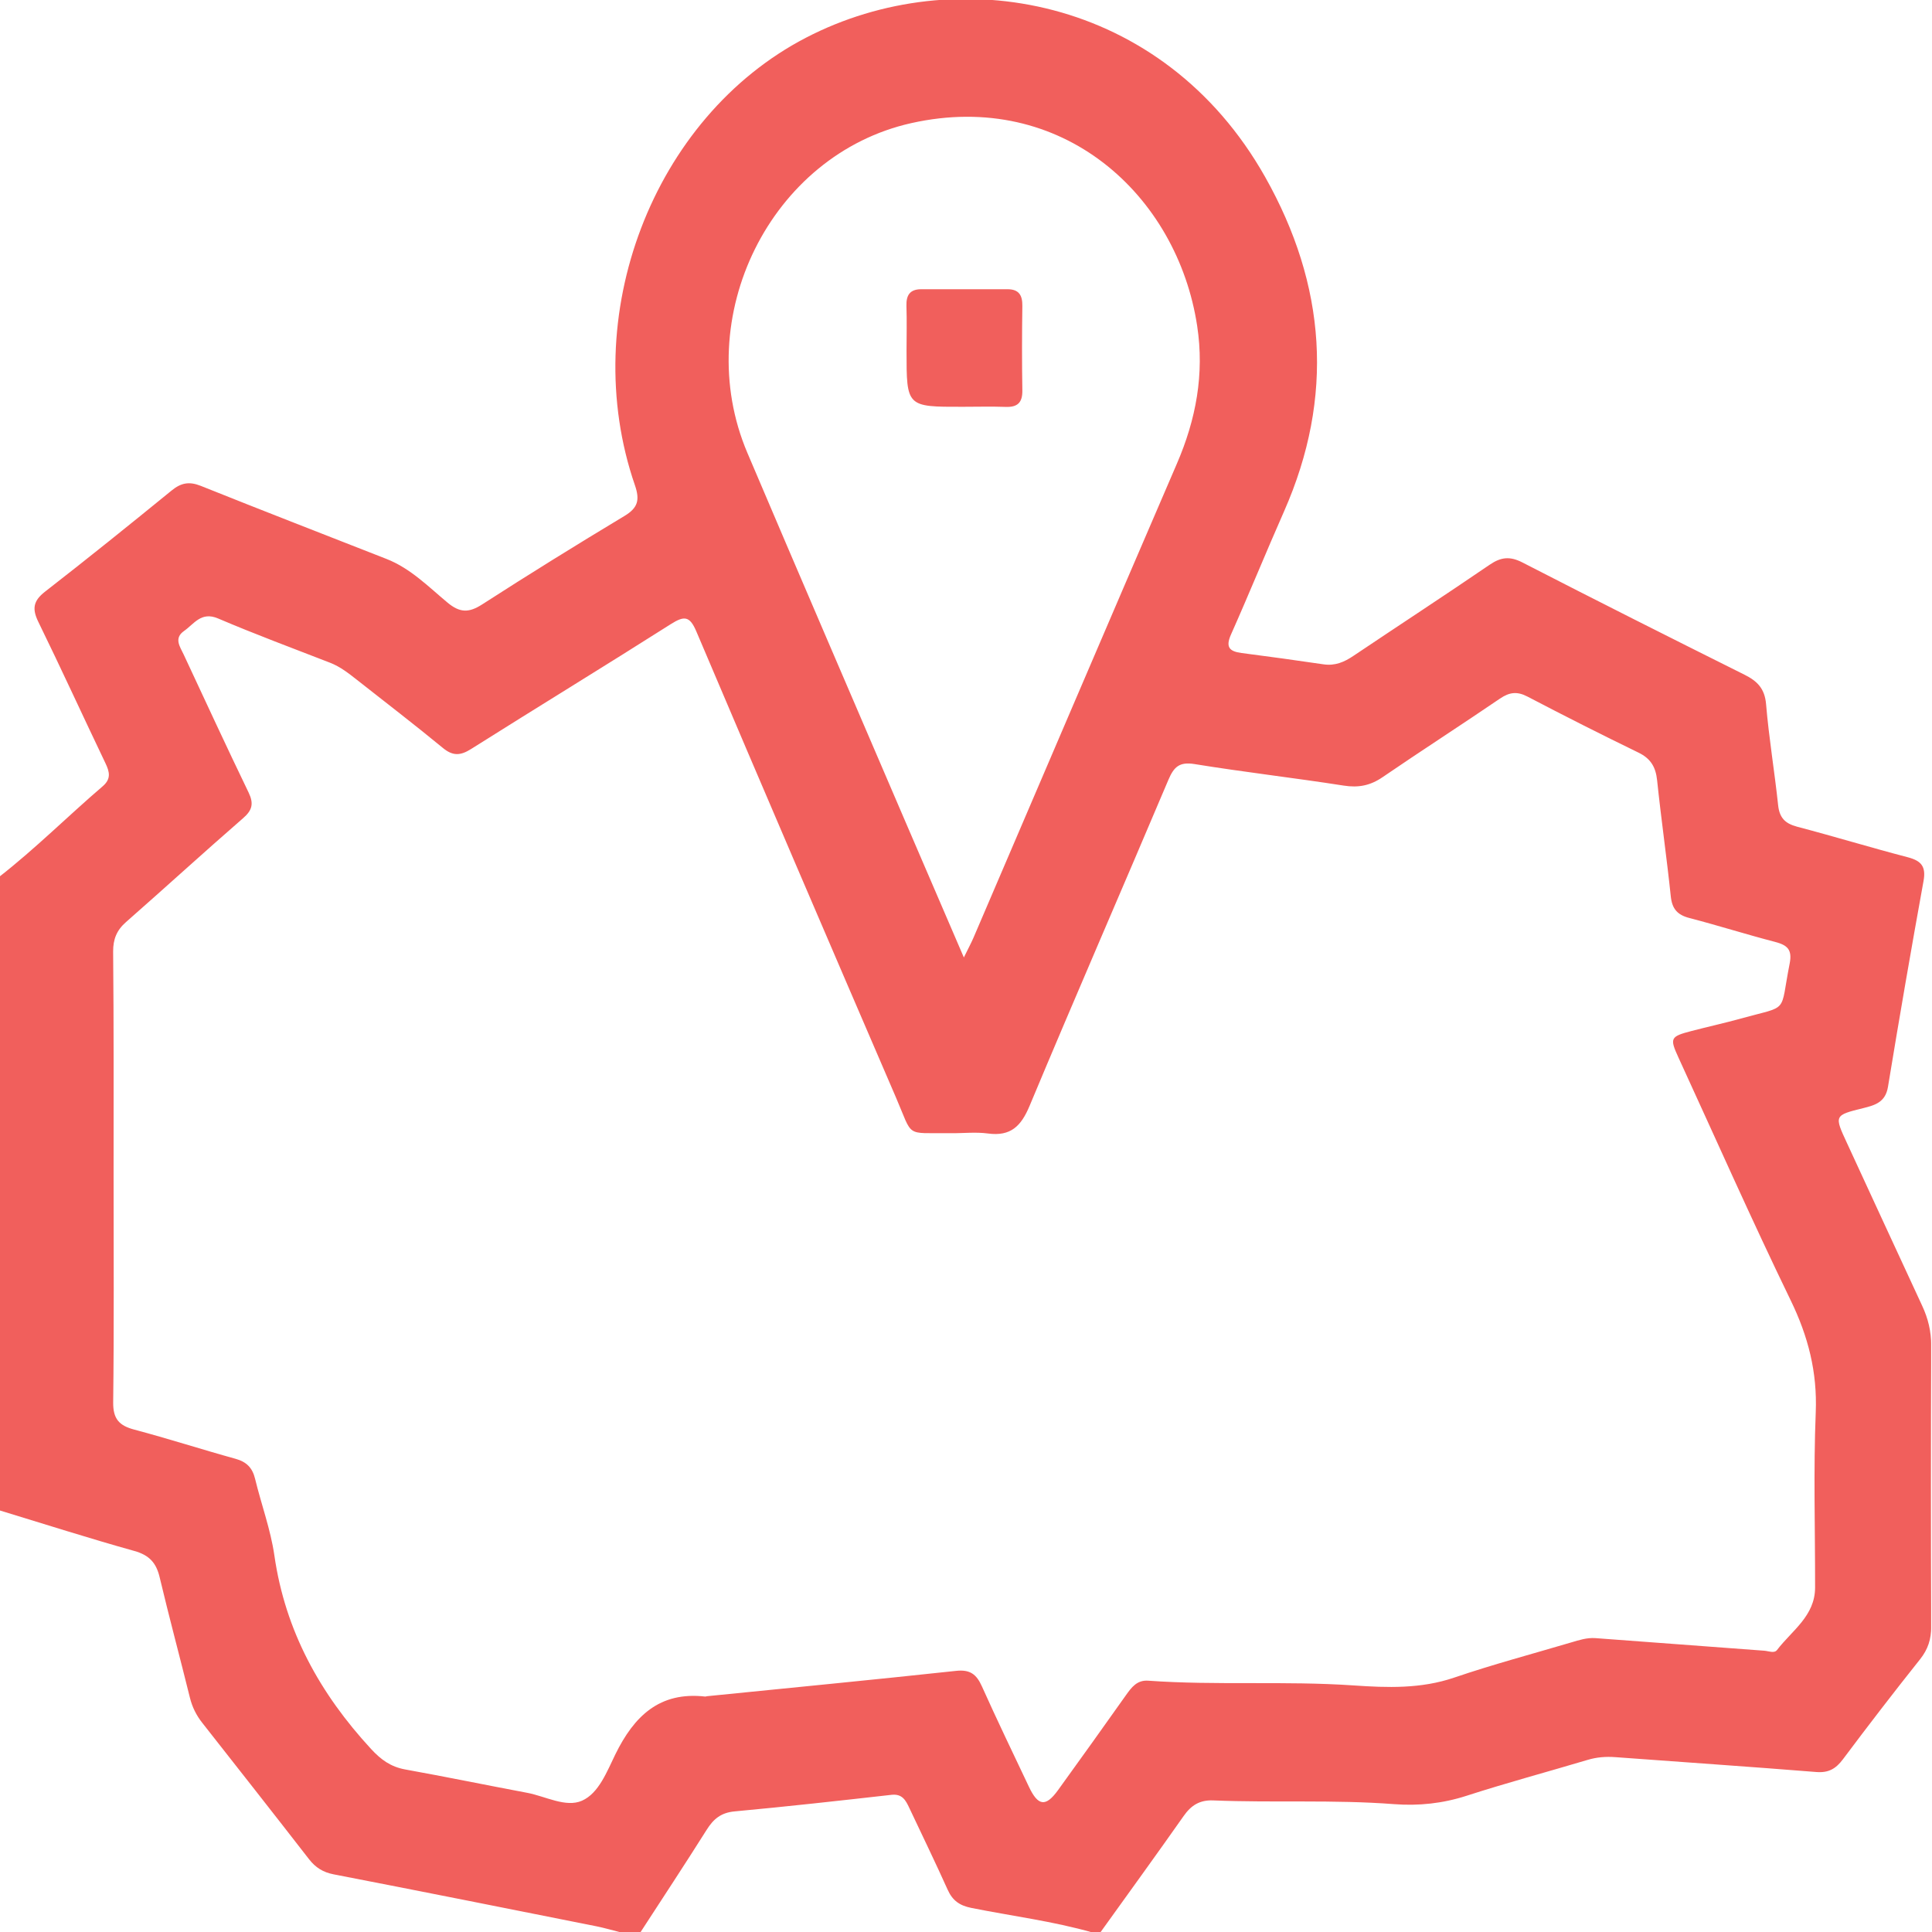<svg width="512" height="512" viewBox="0 0 512 512" fill="none" xmlns="http://www.w3.org/2000/svg">
<g clip-path="url(#clip0_779_1100)">
<g clip-path="url(#clip1_779_1100)">
<path d="M-0.227 232.39C9.371 224.901 17.968 216.291 27.192 208.389C29.488 206.426 29.061 204.584 27.94 202.248C21.973 189.78 16.233 177.219 10.159 164.804C8.464 161.334 8.811 159.238 11.921 156.808C23.228 148.025 34.374 139.041 45.48 129.99C47.963 127.961 50.126 127.534 53.183 128.749C69.562 135.316 86.008 141.684 102.44 148.131C108.795 150.628 113.52 155.473 118.606 159.705C121.877 162.428 124.279 162.428 127.763 160.186C140.218 152.163 152.819 144.354 165.514 136.718C169.065 134.582 169.599 132.487 168.264 128.602C152.846 83.95 172.936 31.101 213.584 9.996C253.377 -10.654 308.228 -1.043 335.273 46.893C351.399 75.486 353.708 105.134 340.266 135.57C335.487 146.383 331.042 157.342 326.236 168.128C324.741 171.479 325.769 172.627 329.026 173.054C336.288 173.988 343.523 174.99 350.771 176.058C353.802 176.498 356.245 175.457 358.687 173.802C370.715 165.725 382.849 157.809 394.81 149.64C397.787 147.611 400.163 147.371 403.447 149.053C422.989 159.104 442.626 168.983 462.289 178.794C465.693 180.489 467.682 182.478 468.029 186.617C468.776 195.56 470.272 204.424 471.219 213.355C471.566 216.678 473.035 218.24 476.238 219.081C486.05 221.658 495.768 224.621 505.593 227.184C509.144 228.118 510.452 229.614 509.758 233.458C506.461 251.626 503.324 269.821 500.333 288.029C499.666 292.06 496.983 292.874 493.792 293.662C486.037 295.571 486.077 295.611 489.494 302.979C496.142 317.33 502.723 331.706 509.397 346.043C510.973 349.421 511.8 352.838 511.787 356.616C511.693 381.431 511.693 406.234 511.787 431.049C511.8 434.387 510.946 437.083 508.837 439.726C501.882 448.456 495.087 457.293 488.399 466.224C486.517 468.734 484.595 469.868 481.324 469.601C463.584 468.173 445.829 466.985 428.089 465.663C425.552 465.476 423.15 465.663 420.707 466.397C410.028 469.588 399.242 472.471 388.642 475.902C382.315 477.944 375.974 478.612 369.46 478.118C353.495 476.89 337.503 477.784 321.537 477.13C317.933 476.983 315.677 478.412 313.675 481.268C306.399 491.627 298.964 501.852 291.582 512.144C290.915 512.144 290.247 512.144 289.58 512.144C279.021 509.127 268.128 507.766 257.409 505.617C254.272 504.989 252.416 503.641 251.135 500.784C247.864 493.509 244.38 486.341 240.976 479.119C240.028 477.103 239.107 475.328 236.251 475.648C222.408 477.21 208.551 478.759 194.669 480.04C191.051 480.374 189.062 482.069 187.26 484.939C181.506 494.07 175.553 503.094 169.679 512.144C168.011 512.144 166.342 512.144 164.687 512.144C162.431 511.584 160.201 510.916 157.932 510.462C134.785 505.844 111.625 501.212 88.451 496.726C85.621 496.179 83.632 494.938 81.896 492.708C72.512 480.614 63.048 468.587 53.583 456.546C52.021 454.557 50.94 452.394 50.326 449.898C47.696 439.246 44.84 428.647 42.303 417.967C41.395 414.15 39.54 412.121 35.615 411.026C23.615 407.675 11.734 403.871 -0.2 400.24C-0.227 344.308 -0.227 288.349 -0.227 232.39ZM30.102 311.656C30.102 331.64 30.236 351.623 29.995 371.606C29.942 375.998 31.544 377.787 35.562 378.855C44.573 381.244 53.436 384.114 62.42 386.597C65.357 387.412 66.892 388.987 67.6 391.897C69.242 398.692 71.724 405.339 72.712 412.214C75.596 432.224 84.806 448.83 98.329 463.487C100.972 466.357 103.562 468.226 107.366 468.92C118.166 470.869 128.925 473.085 139.711 475.114C144.583 476.035 149.936 479.092 154.221 477.21C158.693 475.248 160.856 469.441 163.085 464.902C168.037 454.811 174.765 448.23 186.873 449.604C187.033 449.618 187.193 449.538 187.367 449.511C209.366 447.295 231.392 445.173 253.377 442.797C257.062 442.396 258.77 443.691 260.199 446.868C264.217 455.825 268.488 464.675 272.693 473.553C275.109 478.638 277.125 478.905 280.356 474.447C286.416 466.09 292.396 457.681 298.377 449.257C299.858 447.175 301.313 445.186 304.29 445.4C322.405 446.694 340.573 445.413 358.701 446.654C367.618 447.268 376.562 447.589 385.372 444.585C395.597 441.101 406.076 438.311 416.448 435.241C418.518 434.627 420.573 433.96 422.803 434.12C437.727 435.241 452.651 436.336 467.575 437.457C468.723 437.55 470.205 438.218 470.926 437.27C474.864 432.117 481.004 428.246 481.017 420.731C481.044 405.246 480.564 389.734 481.191 374.276C481.618 363.61 479.189 354.159 474.557 344.615C464.238 323.35 454.667 301.725 444.802 280.246C442.439 275.093 442.652 274.693 448.272 273.225C452.624 272.09 457.016 271.129 461.341 269.927C474.37 266.31 471.58 268.9 474.276 255.377C475.024 251.599 473.622 250.451 470.352 249.597C462.783 247.635 455.321 245.259 447.752 243.296C444.535 242.469 443.12 240.88 442.773 237.529C441.705 227.277 440.223 217.066 439.155 206.814C438.795 203.303 437.473 201.033 434.229 199.458C424.351 194.653 414.54 189.7 404.795 184.601C402.045 183.159 400.002 183.439 397.506 185.135C387.187 192.17 376.682 198.924 366.376 205.973C363.119 208.202 359.982 208.803 356.071 208.188C342.936 206.133 329.707 204.624 316.571 202.488C312.513 201.834 311.085 203.263 309.63 206.68C297.429 235.5 284.921 264.187 272.853 293.061C270.598 298.454 267.848 301.191 261.841 300.39C258.57 299.949 255.193 300.35 251.856 300.31C239.681 300.163 242.111 301.685 237.439 290.845C219.711 249.73 202.05 208.576 184.55 167.367C182.788 163.202 181.333 163.149 177.782 165.392C160.215 176.551 142.447 187.391 124.84 198.497C122.023 200.273 120.008 200.406 117.338 198.19C109.889 192.05 102.213 186.176 94.631 180.196C92.402 178.447 90.199 176.698 87.503 175.644C77.571 171.786 67.573 168.075 57.788 163.897C53.303 161.988 51.447 165.352 48.764 167.221C46.028 169.143 47.696 171.372 48.657 173.414C54.357 185.629 60.017 197.87 65.878 210.017C67.279 212.927 66.892 214.703 64.409 216.839C53.984 225.903 43.785 235.233 33.4 244.351C30.93 246.513 29.969 248.889 29.982 252.16C30.169 272.023 30.102 291.846 30.102 311.656ZM255.433 253.735C256.715 251.119 257.409 249.837 257.983 248.502C275.95 206.613 293.851 164.698 311.899 122.849C316.958 111.115 319.201 99.141 317.266 86.392C312.006 51.712 281.517 23.692 241.523 32.623C204.133 40.966 182.841 84.19 198.059 120.005C211.915 152.617 225.959 185.148 239.922 217.706C244.901 229.28 249.893 240.867 255.433 253.735Z" fill="#F15F5C"/>
<path d="M255.088 107.805C240.243 107.832 240.243 107.832 240.243 93.014C240.243 89.036 240.35 85.045 240.217 81.08C240.123 78.237 241.138 76.648 244.128 76.648C251.75 76.662 259.386 76.662 267.008 76.648C269.998 76.648 270.973 78.224 270.933 81.067C270.826 88.529 270.813 95.991 270.933 103.453C270.986 106.657 269.691 107.952 266.514 107.832C262.71 107.698 258.892 107.805 255.088 107.805Z" fill="#F15F5C"/>
</g>
</g>
<defs>
<clipPath id="clip0_779_1100">
<rect width="512" height="512" fill="white"/>
</clipPath>
<clipPath id="clip1_779_1100">
<rect width="512" height="512.467" fill="white" transform="translate(-0.227 -0.283)"/>
</clipPath>
</defs>
</svg>
